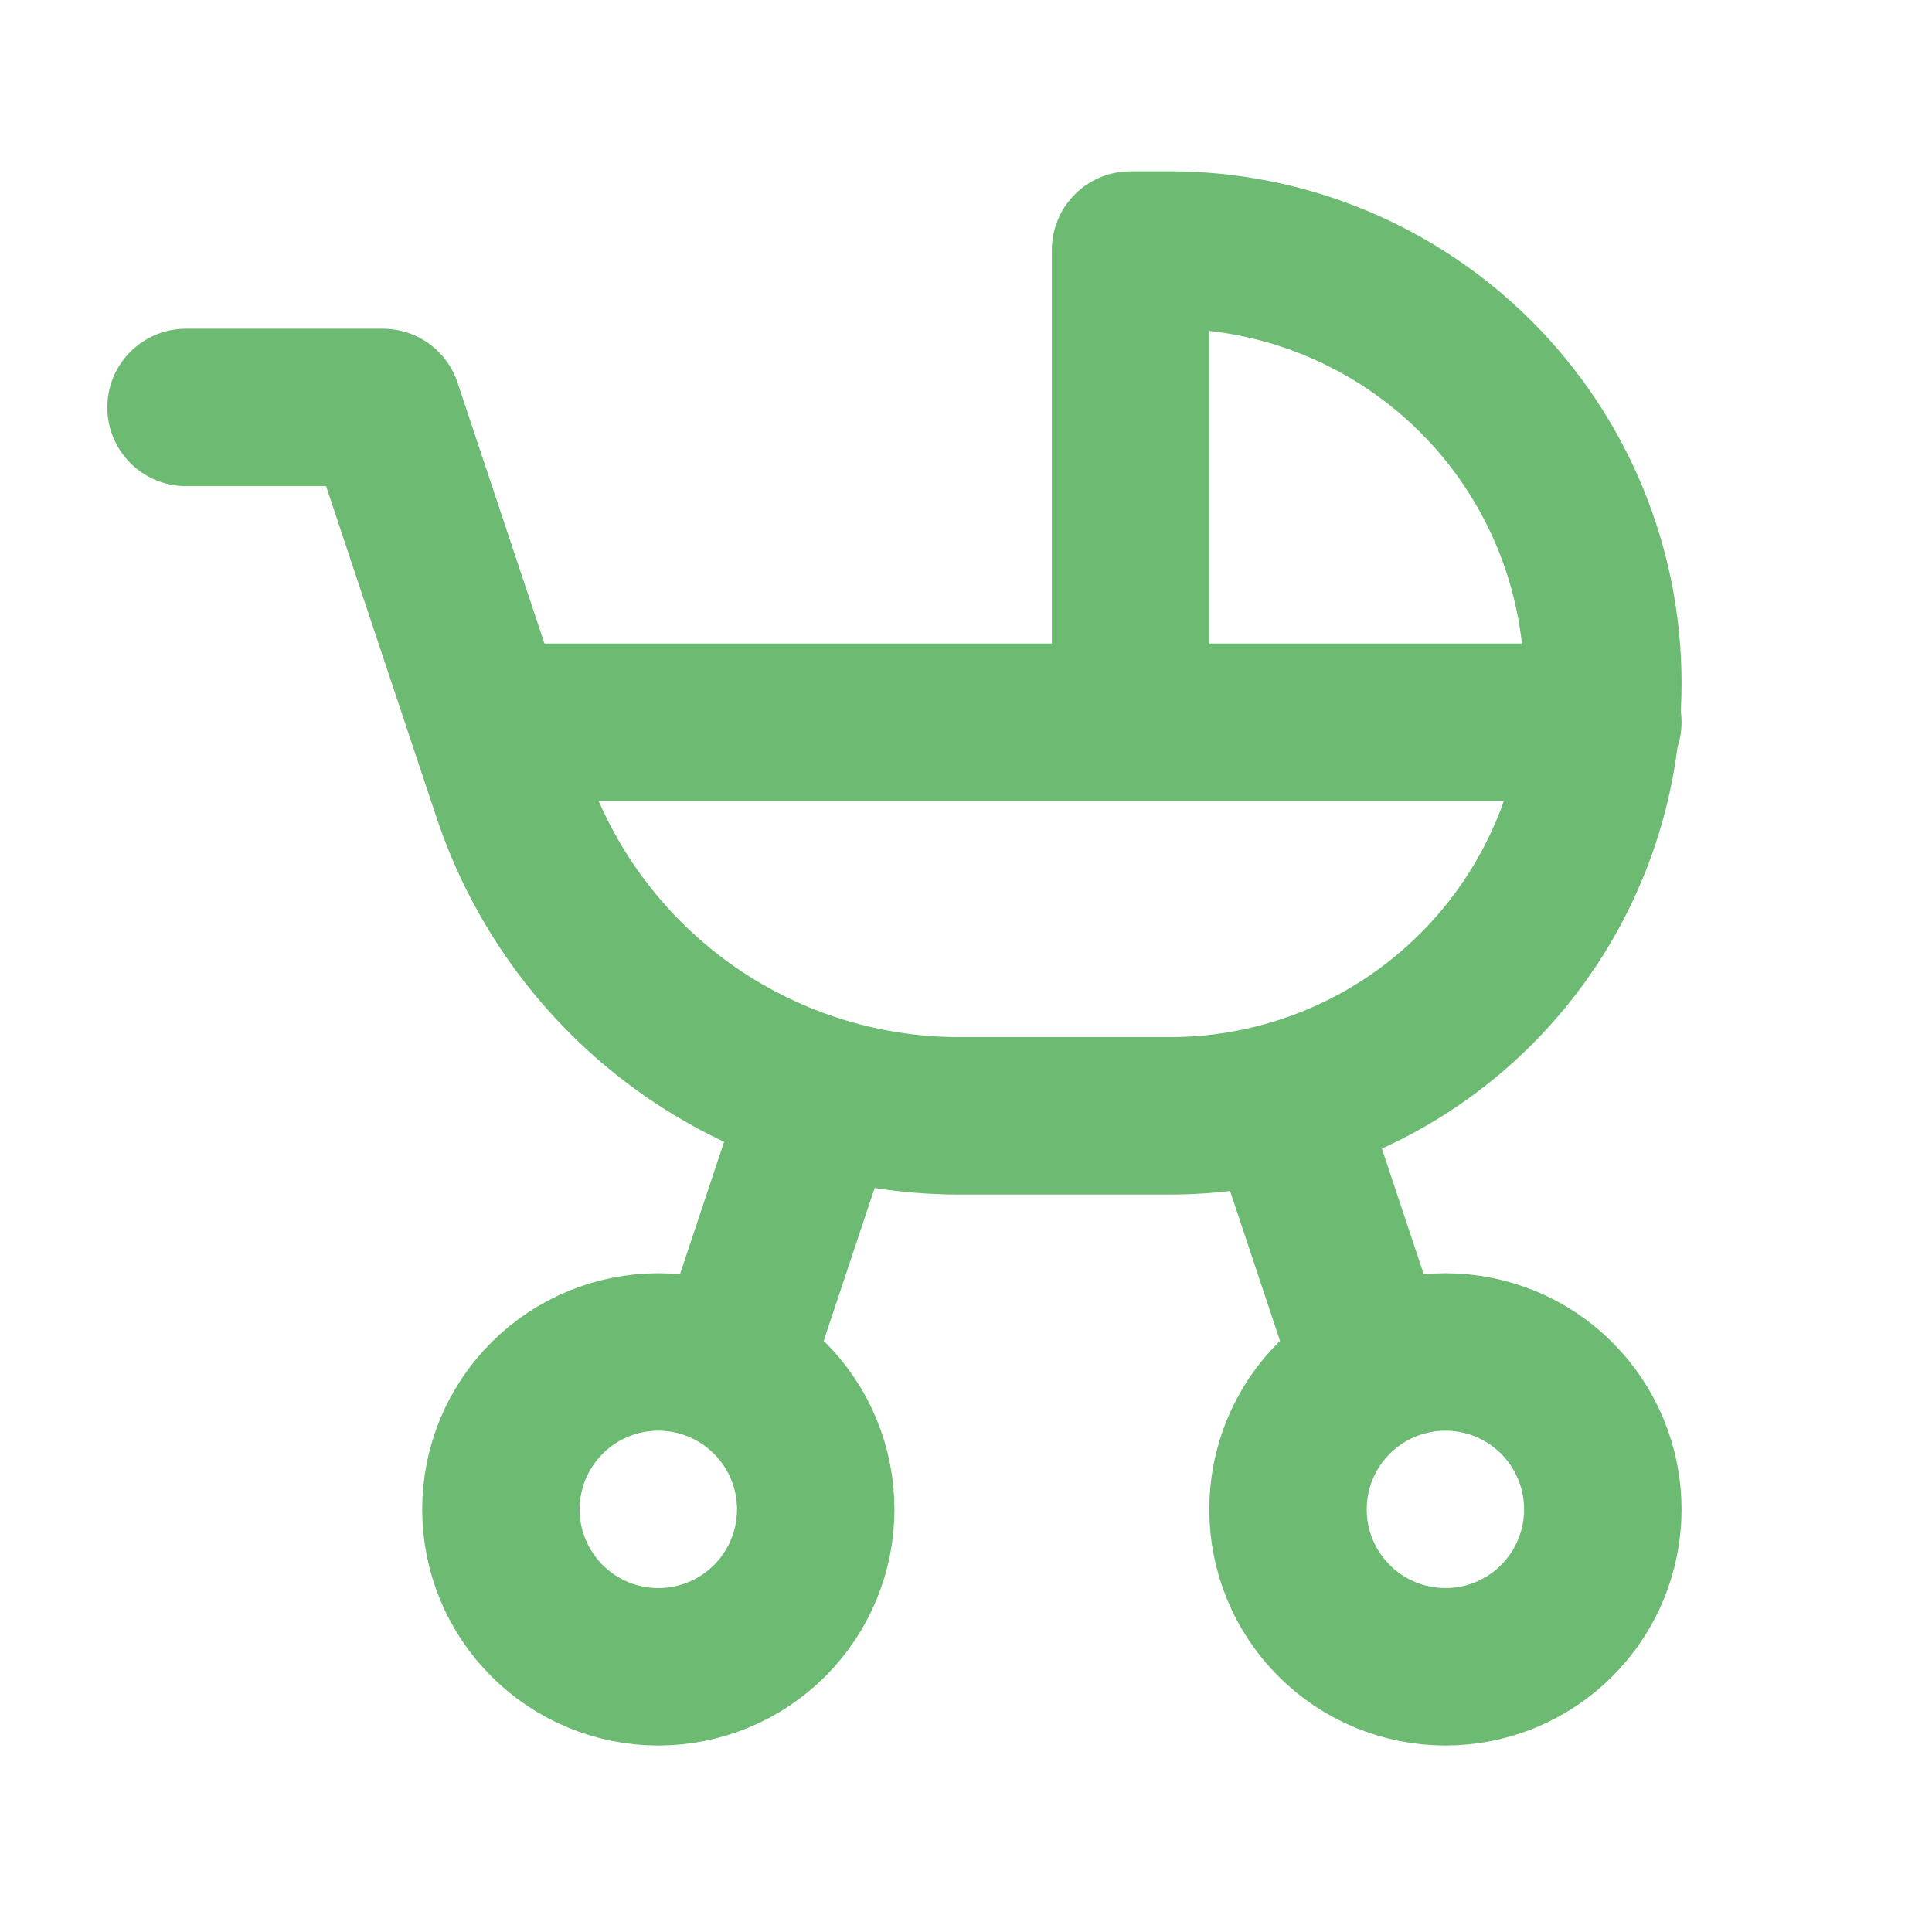 <svg width="45" height="45" viewBox="0 0 45 45" fill="none" xmlns="http://www.w3.org/2000/svg">
<path d="M4.333 9.49H8.917L11.909 18.468C12.639 20.658 14.04 22.564 15.913 23.914C17.786 25.264 20.037 25.99 22.346 25.99H27.25C29.924 25.99 32.489 24.928 34.38 23.037C36.271 21.146 37.333 18.581 37.333 15.907C37.333 13.232 36.271 10.668 34.38 8.777C32.489 6.886 29.924 5.823 27.25 5.823H26.333V16.823M11.667 16.823H37.333M17.167 31.49L19 25.99M30 25.99L31.833 31.49M11.667 35.157C11.667 36.129 12.053 37.062 12.741 37.749C13.428 38.437 14.361 38.823 15.333 38.823C16.306 38.823 17.238 38.437 17.926 37.749C18.614 37.062 19 36.129 19 35.157C19 34.184 18.614 33.252 17.926 32.564C17.238 31.876 16.306 31.49 15.333 31.49C14.361 31.49 13.428 31.876 12.741 32.564C12.053 33.252 11.667 34.184 11.667 35.157ZM30 35.157C30 36.129 30.386 37.062 31.074 37.749C31.762 38.437 32.694 38.823 33.667 38.823C34.639 38.823 35.572 38.437 36.259 37.749C36.947 37.062 37.333 36.129 37.333 35.157C37.333 34.184 36.947 33.252 36.259 32.564C35.572 31.876 34.639 31.49 33.667 31.49C32.694 31.49 31.762 31.876 31.074 32.564C30.386 33.252 30 34.184 30 35.157Z" stroke="#6DBB72" stroke-width="3.667" stroke-linecap="round" stroke-linejoin="round"/>
</svg>
